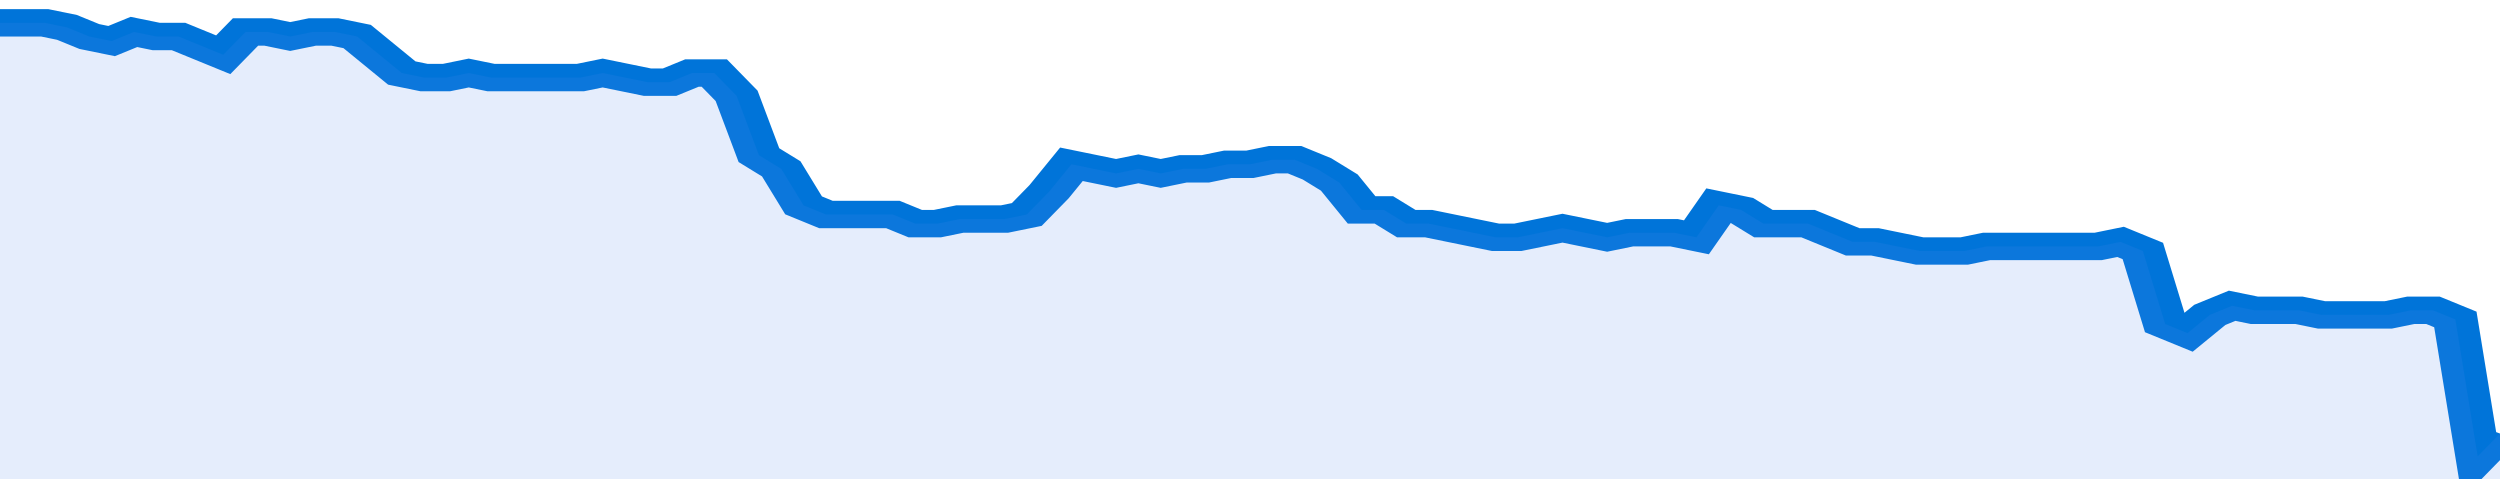 <svg xmlns="http://www.w3.org/2000/svg" viewBox="0 0 336 105" width="120" height="23" preserveAspectRatio="none">
				 <polyline fill="none" stroke="#0074d9" stroke-width="6" points="0, 5 3, 5 6, 5 9, 6 12, 8 15, 9 18, 7 21, 8 24, 8 27, 10 30, 12 33, 7 36, 7 39, 8 42, 7 45, 7 48, 8 51, 12 54, 16 57, 17 60, 17 63, 16 66, 17 69, 17 72, 17 75, 17 78, 17 81, 16 84, 17 87, 18 90, 18 93, 16 96, 16 99, 21 102, 34 105, 37 108, 45 111, 47 114, 47 117, 47 120, 47 123, 49 126, 49 129, 48 132, 48 135, 48 138, 47 141, 42 144, 36 147, 37 150, 38 153, 37 156, 38 159, 37 162, 37 165, 36 168, 36 171, 35 174, 35 177, 37 180, 40 183, 46 186, 46 189, 49 192, 49 195, 50 198, 51 201, 52 204, 52 207, 51 210, 50 213, 51 216, 52 219, 51 222, 51 225, 51 228, 52 231, 45 234, 46 237, 49 240, 49 243, 49 246, 51 249, 53 252, 53 255, 54 258, 55 261, 55 264, 55 267, 54 270, 54 273, 54 276, 54 279, 54 282, 54 285, 53 288, 55 291, 71 294, 73 297, 69 300, 67 303, 68 306, 68 309, 68 312, 69 315, 69 318, 69 321, 69 324, 68 327, 68 330, 70 333, 100 336, 95 336, 95 "> </polyline>
				 <polygon fill="#5085ec" opacity="0.15" points="0, 105 0, 5 3, 5 6, 5 9, 6 12, 8 15, 9 18, 7 21, 8 24, 8 27, 10 30, 12 33, 7 36, 7 39, 8 42, 7 45, 7 48, 8 51, 12 54, 16 57, 17 60, 17 63, 16 66, 17 69, 17 72, 17 75, 17 78, 17 81, 16 84, 17 87, 18 90, 18 93, 16 96, 16 99, 21 102, 34 105, 37 108, 45 111, 47 114, 47 117, 47 120, 47 123, 49 126, 49 129, 48 132, 48 135, 48 138, 47 141, 42 144, 36 147, 37 150, 38 153, 37 156, 38 159, 37 162, 37 165, 36 168, 36 171, 35 174, 35 177, 37 180, 40 183, 46 186, 46 189, 49 192, 49 195, 50 198, 51 201, 52 204, 52 207, 51 210, 50 213, 51 216, 52 219, 51 222, 51 225, 51 228, 52 231, 45 234, 46 237, 49 240, 49 243, 49 246, 51 249, 53 252, 53 255, 54 258, 55 261, 55 264, 55 267, 54 270, 54 273, 54 276, 54 279, 54 282, 54 285, 53 288, 55 291, 71 294, 73 297, 69 300, 67 303, 68 306, 68 309, 68 312, 69 315, 69 318, 69 321, 69 324, 68 327, 68 330, 70 333, 100 336, 95 336, 105 "></polygon>
			</svg>